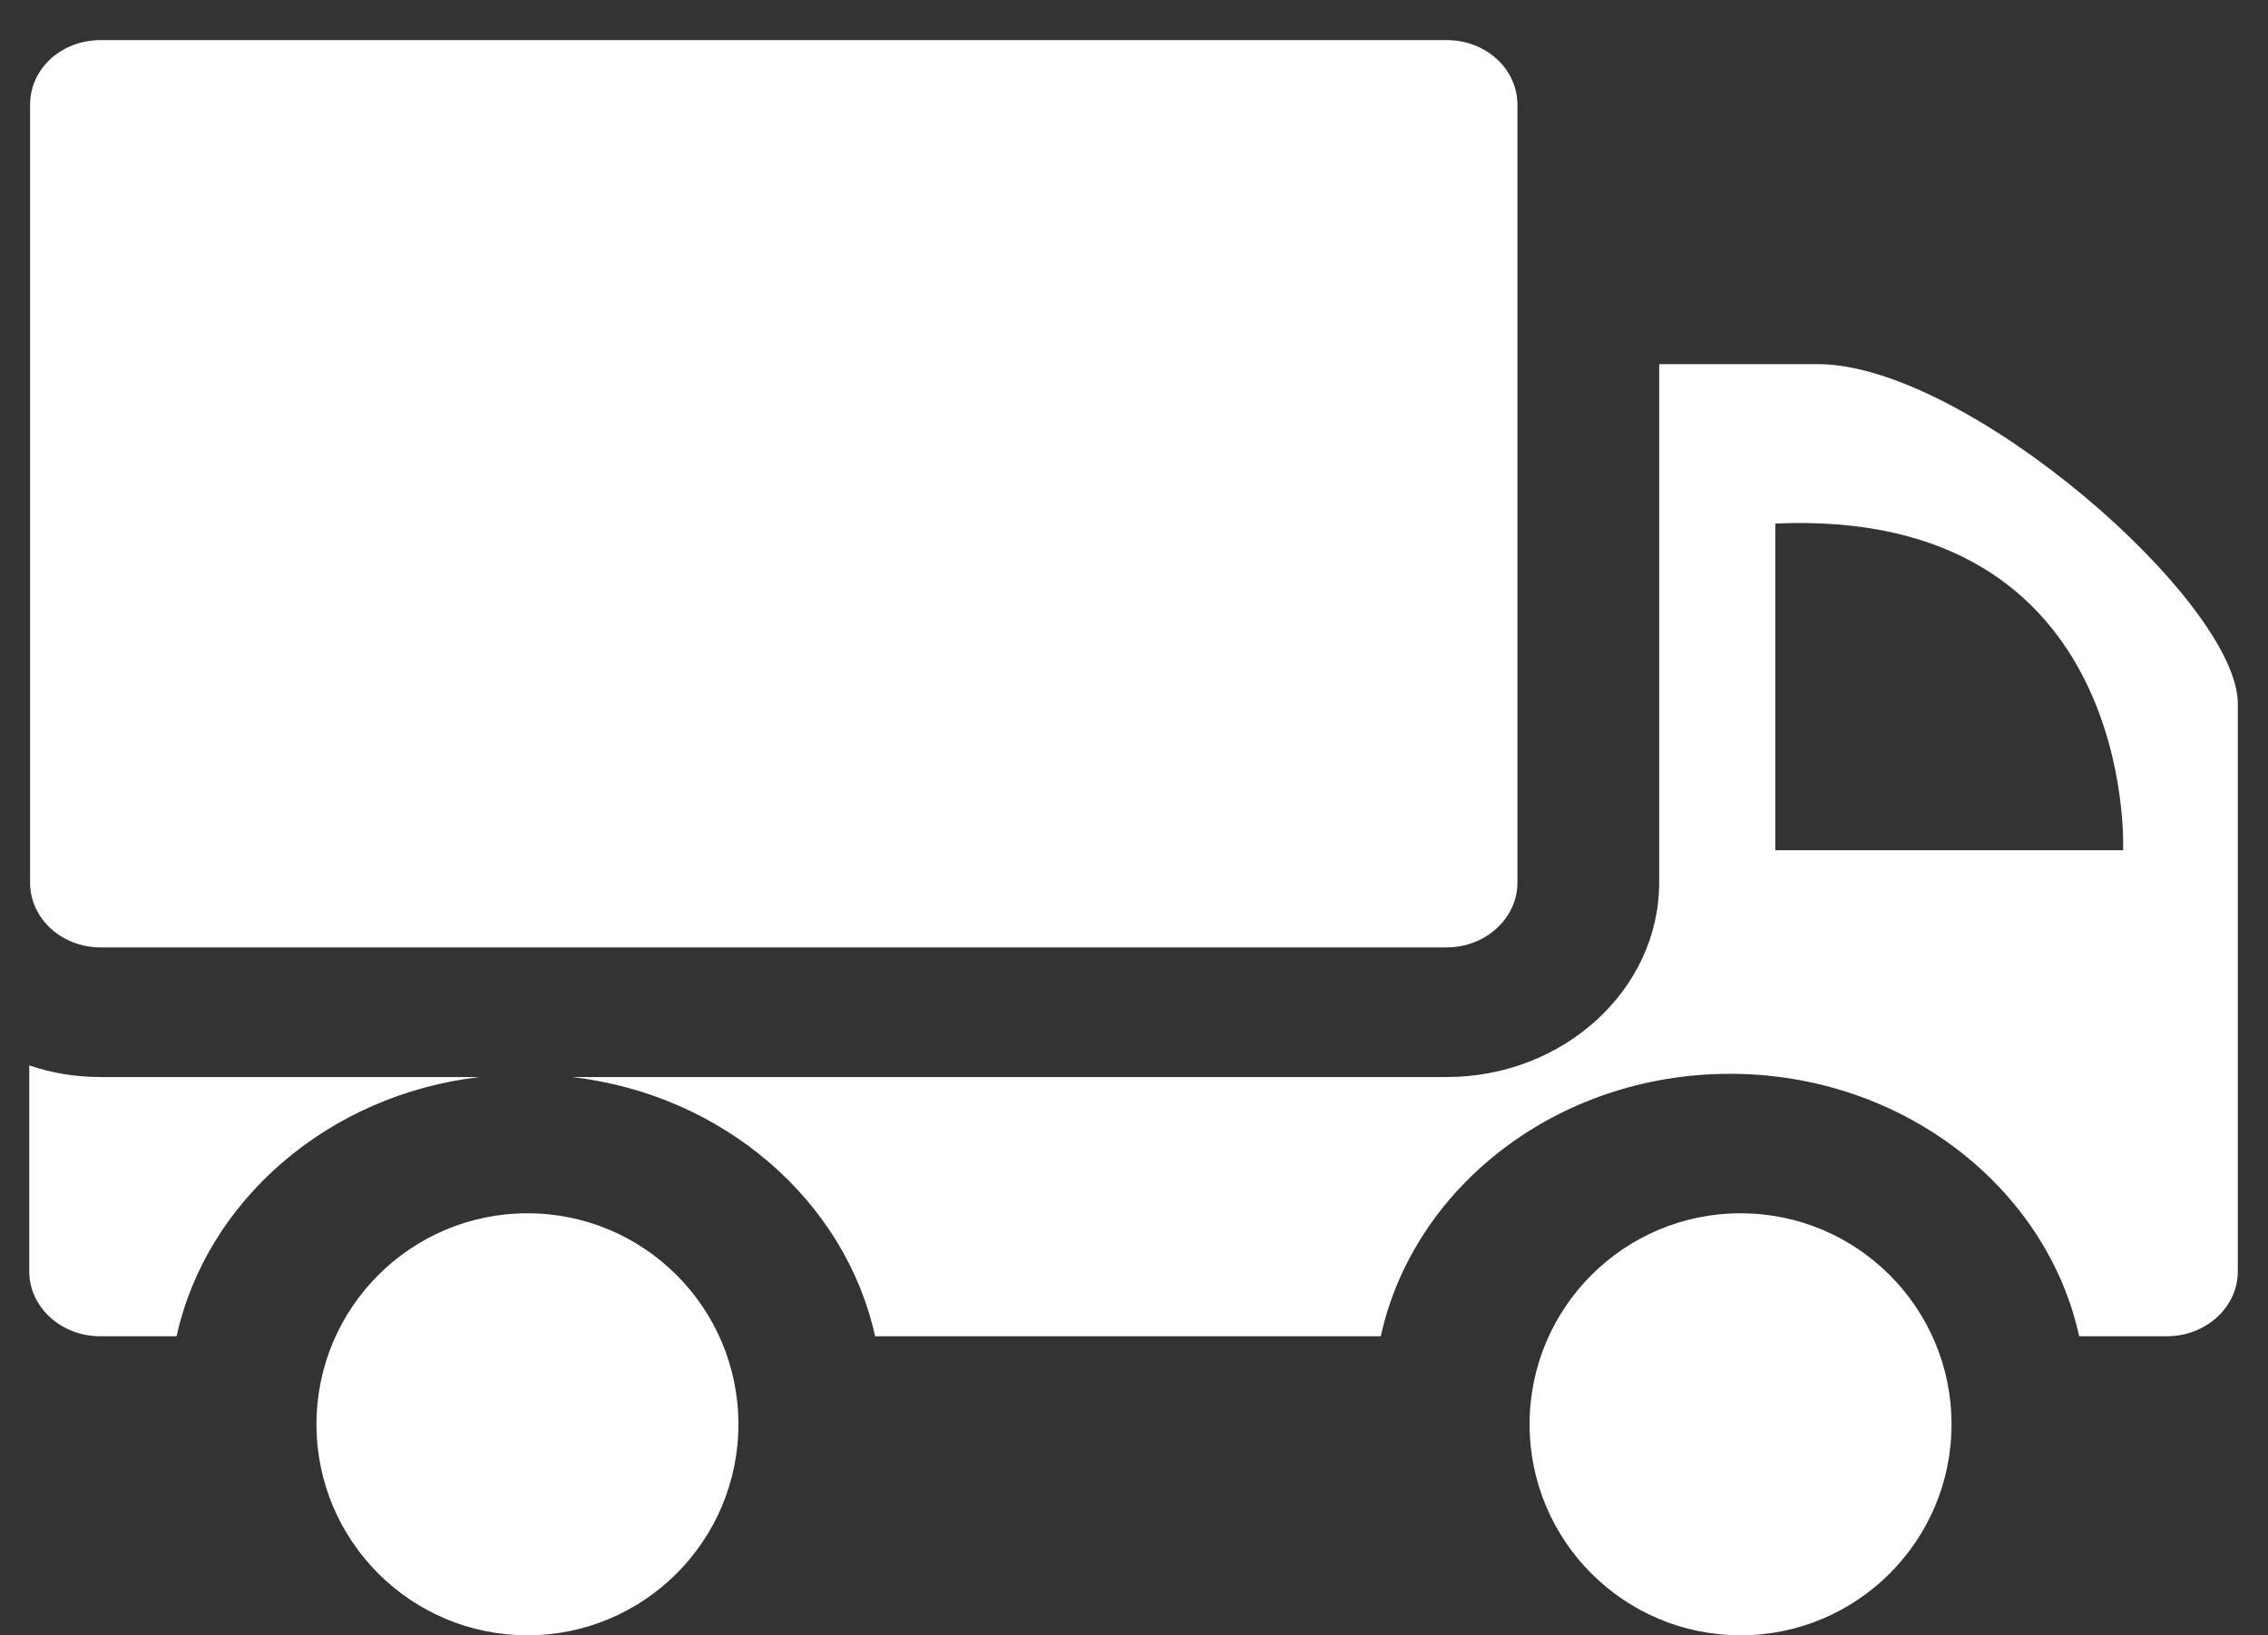 <?xml version="1.0" encoding="UTF-8"?>
<svg xmlns="http://www.w3.org/2000/svg" width="43" height="31" viewBox="0 0 43 31" fill="none">
  <rect x="0" y="0" width="43" height="31" fill="#333333" stroke="none"/>
  <path d="M27.427 0.76H1.913C1.161 0.76 0.57 1.3 0.57 1.989V16.731C0.57 17.407 1.161 17.96 1.913 17.96H27.427C28.166 17.96 28.77 17.407 28.77 16.731V1.989C28.77 1.3 28.166 0.76 27.427 0.76Z" fill="white"></path>
  <path d="M0.555 24.103C0.555 24.779 1.159 25.331 1.898 25.331H3.348C3.912 22.764 6.222 20.749 9.095 20.417H1.911C1.427 20.417 0.985 20.343 0.555 20.196V24.103Z" fill="white"></path>
  <path d="M39.42 25.331H41.085C41.824 25.331 42.428 24.778 42.428 24.103V13.341C42.428 11.412 37.285 6.903 34.465 6.903H31.457V16.731C31.457 18.758 29.644 20.417 27.428 20.417H10.844C13.718 20.749 16.027 22.764 16.591 25.331H26.179C26.797 22.506 29.523 20.356 32.8 20.356C36.063 20.356 38.802 22.506 39.42 25.331ZM33.659 9.925C40.535 9.618 40.253 16.117 40.253 16.117H33.659V9.925Z" fill="white"></path>
  <path d="M33 31C35.209 31 37 29.209 37 27C37 24.791 35.209 23 33 23C30.791 23 29 24.791 29 27C29 29.209 30.791 31 33 31Z" fill="white"></path>
  <path d="M10 31C12.209 31 14 29.209 14 27C14 24.791 12.209 23 10 23C7.791 23 6 24.791 6 27C6 29.209 7.791 31 10 31Z" fill="white"></path>
</svg>
